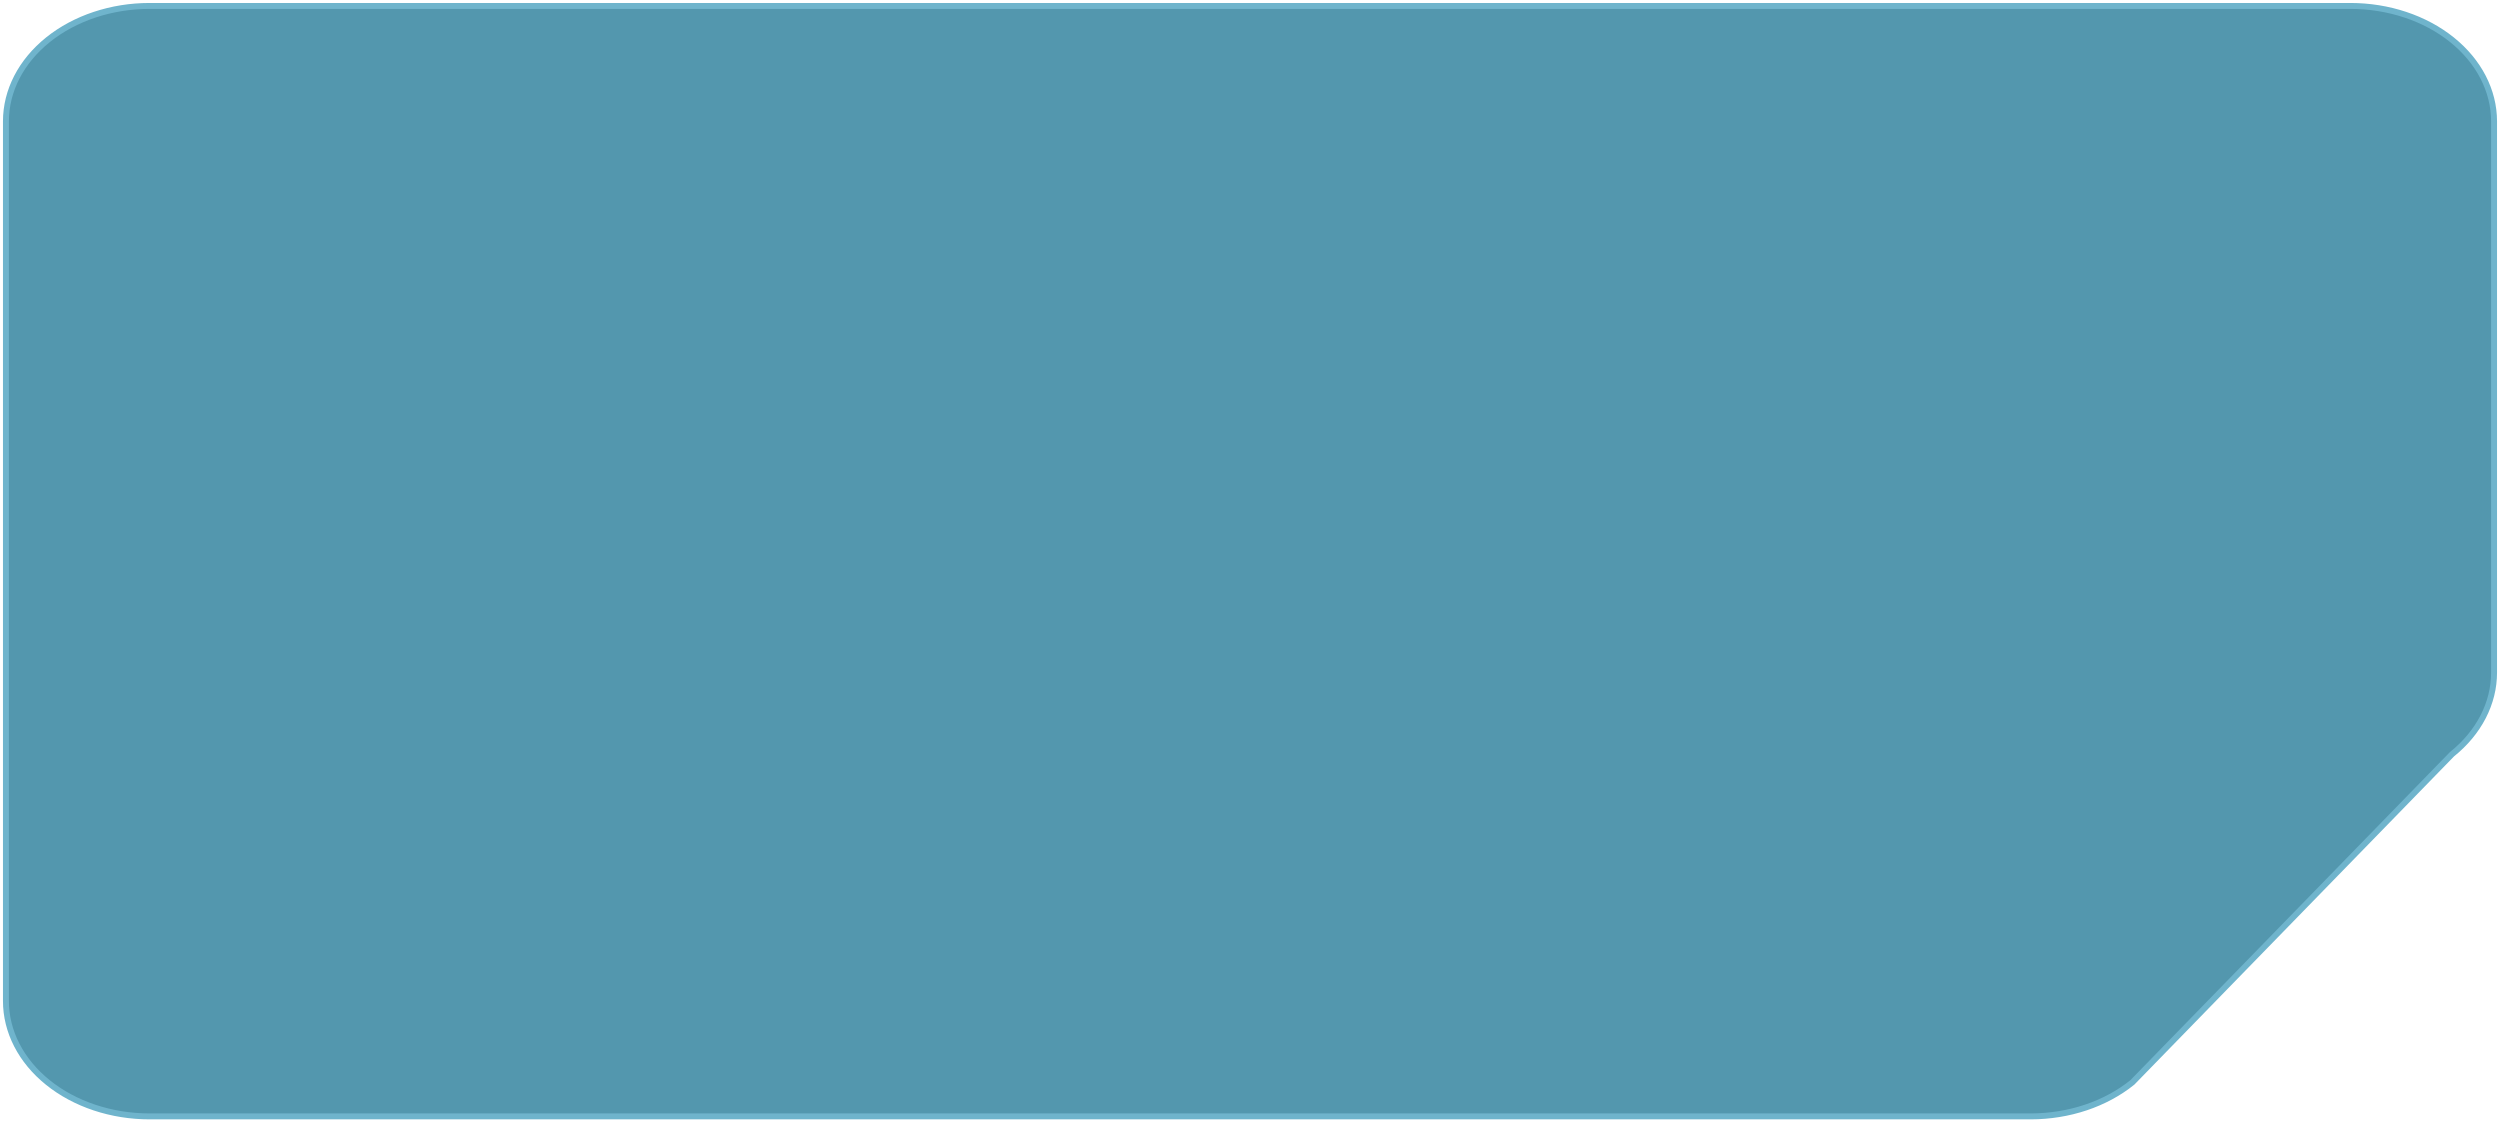 <?xml version="1.0" encoding="UTF-8"?> <svg xmlns="http://www.w3.org/2000/svg" width="421" height="189" viewBox="0 0 421 189" fill="none"> <path d="M341.992 188H25.186C22.007 188 18.859 187.497 15.922 186.519C12.986 185.541 10.318 184.107 8.072 182.3C5.825 180.494 4.044 178.349 2.831 175.989C1.618 173.629 0.995 171.1 1 168.546V20.426C1 15.274 3.548 10.333 8.084 6.69C12.62 3.047 18.771 1 25.186 1H395.797C402.213 1 408.366 3.046 412.905 6.689C417.443 10.331 419.995 15.272 420 20.426V113.27C420 115.823 419.374 118.35 418.158 120.709C416.941 123.068 415.159 125.211 412.911 127.016L359.089 182.278C356.847 184.087 354.183 185.524 351.25 186.506C348.316 187.488 345.17 187.995 341.992 188Z" fill="#1E6B7D"></path> <path d="M341.992 188H25.186C22.007 188 18.859 187.497 15.922 186.519C12.986 185.541 10.318 184.107 8.072 182.3C5.825 180.494 4.044 178.349 2.831 175.989C1.618 173.629 0.995 171.1 1 168.546V20.426C1 15.274 3.548 10.333 8.084 6.69C12.62 3.047 18.771 1 25.186 1H395.797C402.213 1 408.366 3.046 412.905 6.689C417.443 10.331 419.995 15.272 420 20.426V113.27C420 115.823 419.374 118.35 418.158 120.709C416.941 123.068 415.159 125.211 412.911 127.016L359.089 182.278C356.847 184.087 354.183 185.524 351.25 186.506C348.316 187.488 345.17 187.995 341.992 188Z" fill="#5397AE"></path> <path d="M341.992 188H25.186C22.007 188 18.859 187.497 15.922 186.519C12.986 185.541 10.318 184.107 8.072 182.3C5.825 180.494 4.044 178.349 2.831 175.989C1.618 173.629 0.995 171.1 1 168.546V20.426C1 15.274 3.548 10.333 8.084 6.69C12.62 3.047 18.771 1 25.186 1H395.797C402.213 1 408.366 3.046 412.905 6.689C417.443 10.331 419.995 15.272 420 20.426V113.27C420 115.823 419.374 118.35 418.158 120.709C416.941 123.068 415.159 125.211 412.911 127.016L359.089 182.278C356.847 184.087 354.183 185.524 351.25 186.506C348.316 187.488 345.17 187.995 341.992 188Z" stroke="#6FB4CC" stroke-miterlimit="10" stroke-linecap="round"></path> </svg> 
